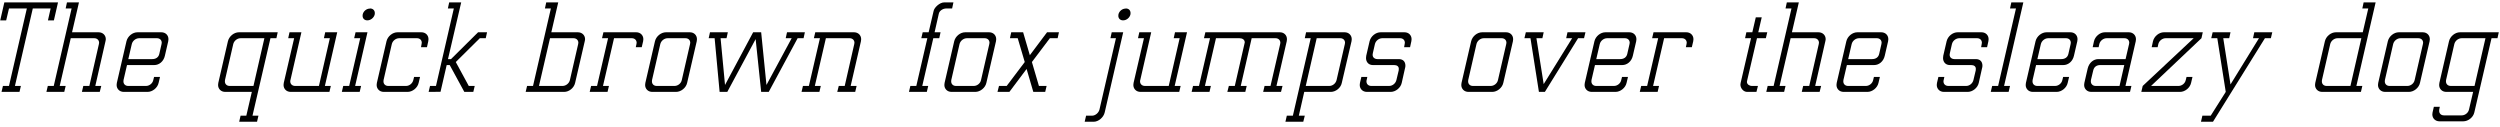 <?xml version="1.0" encoding="UTF-8"?>
<svg xmlns="http://www.w3.org/2000/svg" xmlns:xlink="http://www.w3.org/1999/xlink" width="902px" height="46px" viewBox="0 0 902 46" version="1.1">
<g id="surface1">
<path style=" stroke:none;fill-rule:nonzero;fill:rgb(0%,0%,0%);fill-opacity:1;" d="M 19.445 7.348 L 20.93 0.867 L 1.566 0.867 L 0.082 7.348 L 2.23 7.348 L 3.242 3.055 L 9.688 3.055 L 3.242 31.008 L 1.059 31.008 L 0.551 33.156 L 7.031 33.156 L 7.539 31.008 L 5.391 31.008 L 11.832 3.055 L 18.273 3.055 L 17.297 7.348 Z M 19.445 7.348 "/>
<path style=" stroke:none;fill-rule:nonzero;fill:rgb(0%,0%,0%);fill-opacity:1;" d="M 25.523 13.789 L 34.035 13.789 C 35.051 13.789 35.754 14.492 35.754 15.43 C 35.754 15.586 35.715 15.781 35.676 15.938 L 32.238 31.008 L 30.055 31.008 L 29.547 33.156 L 35.988 33.156 L 36.535 31.008 L 34.387 31.008 L 38.059 14.883 C 38.098 14.609 38.176 14.414 38.176 14.141 C 38.176 12.734 37.121 11.645 35.559 11.645 L 25.992 11.645 L 28.492 0.867 L 24.16 0.867 L 23.691 3.055 L 25.836 3.055 L 19.395 31.008 L 17.25 31.008 L 16.742 33.156 L 23.184 33.156 L 23.691 31.008 L 21.543 31.008 Z M 25.523 13.789 "/>
<path style=" stroke:none;fill-rule:nonzero;fill:rgb(0%,0%,0%);fill-opacity:1;" d="M 50.195 13.789 L 56.641 13.789 C 57.691 13.789 58.355 14.492 58.355 15.43 C 58.355 15.586 58.316 15.781 58.277 15.938 L 57.496 19.371 C 57.223 20.738 56.172 21.324 54.922 21.324 L 46.293 21.324 L 47.543 15.938 C 47.816 14.727 48.988 13.789 50.195 13.789 Z M 45.824 23.473 L 55.664 23.473 C 57.418 23.473 59.02 22.184 59.488 20.113 L 60.699 14.883 C 60.738 14.609 60.777 14.414 60.777 14.141 C 60.777 12.734 59.762 11.645 58.199 11.645 L 49.613 11.645 C 47.816 11.645 46.059 13.086 45.629 14.883 L 42.156 29.914 C 42.117 30.188 42.078 30.383 42.078 30.656 C 42.078 32.062 43.129 33.156 44.652 33.156 L 53.242 33.156 C 55 33.156 56.836 31.711 57.223 29.914 L 57.73 27.766 L 55.586 27.766 L 55.312 28.859 C 55.078 30.07 53.906 31.008 52.695 31.008 L 46.254 31.008 C 45.199 31.008 44.535 30.305 44.535 29.367 C 44.535 29.211 44.535 29.016 44.574 28.859 Z M 45.824 23.473 "/>
<path style=" stroke:none;fill-rule:nonzero;fill:rgb(0%,0%,0%);fill-opacity:1;" d="M 91.449 31.008 L 82.859 31.008 C 81.805 31.008 81.141 30.305 81.141 29.367 C 81.141 29.211 81.141 29.016 81.18 28.859 L 84.148 15.938 C 84.422 14.727 85.594 13.789 86.801 13.789 L 95.391 13.789 Z M 90.863 33.156 L 88.871 41.742 L 86.801 41.742 L 86.297 43.93 L 92.738 43.93 L 93.246 41.742 L 91.098 41.742 L 97.578 13.789 L 99.727 13.789 L 100.195 11.645 L 86.219 11.645 C 84.422 11.645 82.664 13.086 82.234 14.883 L 78.762 29.914 C 78.723 30.188 78.684 30.383 78.684 30.656 C 78.684 32.062 79.734 33.156 81.258 33.156 Z M 90.863 33.156 "/>
<path style=" stroke:none;fill-rule:nonzero;fill:rgb(0%,0%,0%);fill-opacity:1;" d="M 115.07 31.008 L 106.48 31.008 C 105.426 31.008 104.723 30.305 104.723 29.367 C 104.723 29.211 104.723 29.016 104.801 28.859 L 108.746 11.645 L 104.449 11.645 L 103.984 13.789 L 106.129 13.789 L 102.383 29.914 C 102.344 30.188 102.305 30.383 102.305 30.656 C 102.305 32.062 103.359 33.156 104.879 33.156 L 118.855 33.156 L 119.363 31.008 L 117.219 31.008 L 121.668 11.645 L 117.336 11.645 L 116.867 13.789 L 119.012 13.789 Z M 115.07 31.008 "/>
<path style=" stroke:none;fill-rule:nonzero;fill:rgb(0%,0%,0%);fill-opacity:1;" d="M 133.48 3.094 C 132.27 3.094 131.137 3.992 130.863 5.199 C 130.824 5.355 130.824 5.551 130.824 5.707 C 130.824 6.645 131.488 7.348 132.543 7.348 C 133.715 7.348 134.926 6.41 135.199 5.199 C 135.238 5.008 135.238 4.852 135.238 4.734 C 135.238 3.719 134.535 3.055 133.52 3.055 Z M 128.289 11.645 L 127.781 13.789 L 129.969 13.789 L 125.984 31.008 L 123.836 31.008 L 123.332 33.156 L 129.773 33.156 L 130.281 31.008 L 128.133 31.008 L 132.582 11.645 Z M 128.289 11.645 "/>
<path style=" stroke:none;fill-rule:nonzero;fill:rgb(0%,0%,0%);fill-opacity:1;" d="M 144.016 13.789 L 150.457 13.789 C 151.512 13.789 152.176 14.492 152.176 15.43 C 152.176 15.586 152.137 15.781 152.098 15.938 L 151.902 17.031 L 154.051 17.031 L 154.52 14.883 C 154.559 14.609 154.598 14.414 154.598 14.141 C 154.598 12.734 153.582 11.645 152.02 11.645 L 143.43 11.645 C 141.633 11.645 139.879 13.086 139.449 14.883 L 135.973 29.914 C 135.934 30.188 135.895 30.383 135.895 30.656 C 135.895 32.062 136.949 33.156 138.473 33.156 L 147.062 33.156 C 148.816 33.156 150.652 31.711 151.043 29.914 L 151.551 27.766 L 149.402 27.766 L 149.129 28.859 C 148.855 30.07 147.727 31.008 146.516 31.008 L 140.074 31.008 C 139.02 31.008 138.355 30.305 138.355 29.367 C 138.355 29.211 138.355 29.016 138.395 28.859 L 141.359 15.938 C 141.633 14.727 142.805 13.789 144.016 13.789 Z M 144.016 13.789 "/>
<path style=" stroke:none;fill-rule:nonzero;fill:rgb(0%,0%,0%);fill-opacity:1;" d="M 162.062 0.867 L 161.594 3.055 L 163.742 3.055 L 157.301 31.008 L 155.152 31.008 L 154.645 33.156 L 158.941 33.117 L 161.164 23.473 L 162.258 23.473 L 167.527 33.156 L 170.77 33.156 L 171.277 31.008 L 169.129 31.008 L 164.445 22.379 L 173.113 13.789 L 175.258 13.789 L 175.727 11.645 L 172.488 11.645 L 162.727 21.324 L 161.633 21.324 L 166.398 0.867 Z M 162.062 0.867 "/>
<path style=" stroke:none;fill-rule:nonzero;fill:rgb(0%,0%,0%);fill-opacity:1;" d="M 198.445 13.789 L 206.953 13.789 C 207.969 13.789 208.672 14.492 208.672 15.43 C 208.672 15.586 208.633 15.781 208.594 15.938 L 205.629 28.859 C 205.355 30.07 204.184 31.008 202.973 31.008 L 194.461 31.008 Z M 198.914 11.645 L 201.41 0.867 L 197.078 0.867 L 196.609 3.055 L 198.758 3.055 L 192.312 31.008 L 190.168 31.008 L 189.66 33.156 L 203.559 33.156 C 205.316 33.156 207.109 31.711 207.5 29.914 L 210.977 14.883 C 211.016 14.609 211.094 14.414 211.094 14.141 C 211.094 12.734 210.039 11.645 208.477 11.645 Z M 198.914 11.645 "/>
<path style=" stroke:none;fill-rule:nonzero;fill:rgb(0%,0%,0%);fill-opacity:1;" d="M 221.543 13.789 L 227.984 13.789 C 229 13.789 229.703 14.492 229.703 15.43 C 229.703 15.586 229.664 15.781 229.625 15.938 L 229.391 17.031 L 231.535 17.031 L 232.043 14.883 C 232.082 14.609 232.121 14.414 232.121 14.141 C 232.121 12.734 231.066 11.645 229.547 11.645 L 217.715 11.645 L 217.207 13.789 L 219.395 13.789 L 215.414 31.008 L 213.266 31.008 L 212.758 33.156 L 219.199 33.156 L 219.707 31.008 L 217.559 31.008 Z M 221.543 13.789 "/>
<path style=" stroke:none;fill-rule:nonzero;fill:rgb(0%,0%,0%);fill-opacity:1;" d="M 240.883 13.789 L 247.324 13.789 C 248.375 13.789 249.039 14.492 249.039 15.43 C 249.039 15.586 249 15.781 248.961 15.938 L 245.996 28.859 C 245.762 30.07 244.59 31.008 243.379 31.008 L 236.938 31.008 C 235.883 31.008 235.219 30.305 235.219 29.367 C 235.219 29.211 235.219 29.016 235.258 28.859 L 238.227 15.938 C 238.5 14.727 239.672 13.789 240.883 13.789 Z M 240.297 11.645 C 238.5 11.645 236.742 13.086 236.312 14.883 L 232.84 29.914 C 232.801 30.188 232.762 30.383 232.762 30.656 C 232.762 32.062 233.816 33.156 235.336 33.156 L 243.926 33.156 C 245.684 33.156 247.52 31.711 247.91 29.914 L 251.383 14.883 C 251.422 14.609 251.461 14.414 251.461 14.141 C 251.461 12.734 250.445 11.645 248.883 11.645 Z M 240.297 11.645 "/>
<path style=" stroke:none;fill-rule:nonzero;fill:rgb(0%,0%,0%);fill-opacity:1;" d="M 256.16 11.645 L 255.691 13.789 L 257.84 13.789 L 259.637 33.156 L 262.406 33.156 L 272.637 14.102 L 274.629 33.156 L 277.359 33.156 L 287.785 13.789 L 289.93 13.789 L 290.398 11.645 L 283.957 11.645 L 283.488 13.789 L 285.637 13.789 L 276.539 30.656 L 274.629 11.645 L 271.738 11.645 L 261.586 30.656 L 259.988 13.789 L 262.133 13.789 L 262.602 11.645 Z M 256.16 11.645 "/>
<path style=" stroke:none;fill-rule:nonzero;fill:rgb(0%,0%,0%);fill-opacity:1;" d="M 297.98 13.789 L 306.566 13.789 C 307.582 13.789 308.285 14.492 308.285 15.43 C 308.285 15.586 308.246 15.781 308.207 15.938 L 304.773 31.008 L 302.625 31.008 L 302.078 33.156 L 308.559 33.156 L 309.066 31.008 L 306.918 31.008 L 310.629 14.883 C 310.668 14.609 310.707 14.414 310.707 14.141 C 310.707 12.734 309.652 11.645 308.129 11.645 L 294.152 11.645 L 293.645 13.789 L 295.832 13.789 L 291.848 31.008 L 289.703 31.008 L 289.195 33.156 L 295.637 33.156 L 296.145 31.008 L 293.996 31.008 Z M 297.98 13.789 "/>
<path style=" stroke:none;fill-rule:nonzero;fill:rgb(0%,0%,0%);fill-opacity:1;" d="M 341.266 3.055 L 343.527 3.055 L 343.996 0.867 L 340.641 0.867 C 339.078 0.867 337.008 2.703 336.812 4.109 L 335.055 11.645 L 332.91 11.645 L 332.402 13.789 L 334.586 13.789 L 330.605 31.008 L 328.457 31.008 L 327.949 33.156 L 334.395 33.156 L 334.898 31.008 L 332.754 31.008 L 336.734 13.789 L 338.883 13.789 L 339.352 11.645 L 337.203 11.645 L 338.727 4.93 C 339 3.641 340.562 3.055 341.266 3.055 Z M 341.266 3.055 "/>
<path style=" stroke:none;fill-rule:nonzero;fill:rgb(0%,0%,0%);fill-opacity:1;" d="M 348.848 13.789 L 355.289 13.789 C 356.344 13.789 357.008 14.492 357.008 15.43 C 357.008 15.586 356.969 15.781 356.93 15.938 L 353.961 28.859 C 353.727 30.07 352.559 31.008 351.348 31.008 L 344.906 31.008 C 343.852 31.008 343.188 30.305 343.188 29.367 C 343.188 29.211 343.188 29.016 343.227 28.859 L 346.191 15.938 C 346.465 14.727 347.637 13.789 348.848 13.789 Z M 348.262 11.645 C 346.465 11.645 344.711 13.086 344.281 14.883 L 340.805 29.914 C 340.766 30.188 340.727 30.383 340.727 30.656 C 340.727 32.062 341.781 33.156 343.305 33.156 L 351.895 33.156 C 353.648 33.156 355.484 31.711 355.875 29.914 L 359.352 14.883 C 359.391 14.609 359.43 14.414 359.43 14.141 C 359.43 12.734 358.414 11.645 356.852 11.645 Z M 348.262 11.645 "/>
<path style=" stroke:none;fill-rule:nonzero;fill:rgb(0%,0%,0%);fill-opacity:1;" d="M 364.852 11.645 L 364.383 13.789 L 367.191 13.789 L 369.73 22.379 L 363.211 31.008 L 360.438 31.008 L 359.891 33.156 L 364.188 33.156 L 370.395 24.879 L 372.816 33.156 L 377.109 33.156 L 377.617 31.008 L 374.844 31.008 L 372.309 22.379 L 378.789 13.789 L 381.598 13.789 L 382.066 11.645 L 377.773 11.645 L 371.566 19.918 L 369.145 11.645 Z M 364.852 11.645 "/>
<path style=" stroke:none;fill-rule:nonzero;fill:rgb(0%,0%,0%);fill-opacity:1;" d="M 401.109 11.645 L 400.645 13.789 L 402.633 13.789 L 396.699 39.48 C 396.426 40.688 395.215 41.742 394.004 41.742 L 391.859 41.742 L 391.352 43.93 L 394.59 43.93 C 396.348 43.93 398.184 42.328 398.574 40.57 L 405.25 11.645 Z M 406.148 3.094 C 404.938 3.094 403.805 3.992 403.531 5.199 C 403.492 5.355 403.492 5.551 403.492 5.707 C 403.492 6.645 404.156 7.348 405.211 7.348 C 406.422 7.348 407.594 6.41 407.863 5.199 C 407.902 5.008 407.902 4.852 407.902 4.734 C 407.902 3.719 407.242 3.055 406.188 3.055 Z M 406.148 3.094 "/>
<path style=" stroke:none;fill-rule:nonzero;fill:rgb(0%,0%,0%);fill-opacity:1;" d="M 421.68 31.008 L 413.09 31.008 C 412.035 31.008 411.332 30.305 411.332 29.367 C 411.332 29.211 411.332 29.016 411.41 28.859 L 415.355 11.645 L 411.059 11.645 L 410.59 13.789 L 412.738 13.789 L 408.992 29.914 C 408.953 30.188 408.914 30.383 408.914 30.656 C 408.914 32.062 409.965 33.156 411.488 33.156 L 425.465 33.156 L 425.973 31.008 L 423.824 31.008 L 428.277 11.645 L 423.941 11.645 L 423.473 13.789 L 425.621 13.789 Z M 421.68 31.008 "/>
<path style=" stroke:none;fill-rule:nonzero;fill:rgb(0%,0%,0%);fill-opacity:1;" d="M 462.188 33.156 L 462.734 31.008 L 460.547 31.008 L 464.254 14.883 C 464.293 14.609 464.332 14.414 464.332 14.141 C 464.332 12.734 463.32 11.645 461.758 11.645 L 434.898 11.645 L 434.391 13.789 L 436.574 13.789 L 432.594 31.008 L 430.445 31.008 L 429.938 33.156 L 436.379 33.156 L 436.887 31.008 L 434.742 31.008 L 438.723 13.789 L 447.234 13.789 C 448.289 13.789 449.109 14.336 449.109 15.312 L 445.516 31.008 L 443.367 31.008 L 442.82 33.156 L 449.305 33.156 L 449.809 31.008 L 447.664 31.008 L 451.605 13.789 L 460.234 13.789 C 461.25 13.789 461.953 14.492 461.953 15.43 C 461.953 15.586 461.914 15.781 461.875 15.938 L 458.398 31.008 L 456.254 31.008 L 455.746 33.156 Z M 462.188 33.156 "/>
<path style=" stroke:none;fill-rule:nonzero;fill:rgb(0%,0%,0%);fill-opacity:1;" d="M 471.117 31.008 L 475.059 13.789 L 483.57 13.789 C 484.625 13.789 485.289 14.492 485.289 15.43 C 485.289 15.586 485.25 15.781 485.211 15.938 L 482.242 28.859 C 481.969 30.07 480.836 31.008 479.625 31.008 Z M 470.766 41.742 L 468.617 41.742 L 470.57 33.156 L 480.172 33.156 C 481.93 33.156 483.766 31.711 484.117 29.914 L 487.629 14.883 C 487.668 14.609 487.707 14.414 487.707 14.141 C 487.707 12.734 486.652 11.645 485.133 11.645 L 471.234 11.645 L 470.766 13.789 L 472.91 13.789 L 466.469 41.742 L 464.285 41.742 L 463.777 43.93 L 470.219 43.93 Z M 470.766 41.742 "/>
<path style=" stroke:none;fill-rule:nonzero;fill:rgb(0%,0%,0%);fill-opacity:1;" d="M 508.75 17.031 L 509.219 14.883 C 509.258 14.609 509.297 14.414 509.297 14.141 C 509.297 12.734 508.281 11.645 506.719 11.645 L 498.129 11.645 C 496.336 11.645 494.578 13.086 494.148 14.883 L 492.938 20.113 C 492.898 20.387 492.859 20.66 492.859 20.934 C 492.859 22.34 493.758 23.473 495.32 23.473 L 502.973 23.473 C 503.984 23.473 504.688 23.902 504.688 24.84 C 504.688 25.035 504.688 25.191 504.648 25.426 L 503.828 28.859 C 503.559 30.07 502.426 31.008 501.215 31.008 L 494.773 31.008 C 493.68 31.008 493.016 30.305 493.016 29.367 C 493.016 29.211 493.016 29.016 493.094 28.859 L 493.328 27.766 L 491.18 27.766 L 490.672 29.914 C 490.633 30.188 490.594 30.383 490.594 30.656 C 490.594 32.062 491.648 33.156 493.172 33.156 L 501.762 33.156 C 503.52 33.156 505.352 31.711 505.742 29.914 L 506.914 24.684 C 507.031 24.332 507.07 23.98 507.07 23.707 C 507.07 22.184 506.172 21.324 504.688 21.324 L 496.957 21.324 C 495.828 21.285 495.242 20.621 495.242 19.762 C 495.242 19.605 495.281 19.371 495.32 19.18 L 496.062 15.938 C 496.336 14.727 497.504 13.789 498.715 13.789 L 505.156 13.789 C 506.211 13.789 506.875 14.492 506.875 15.43 C 506.875 15.586 506.836 15.781 506.797 15.938 L 506.602 17.031 Z M 508.75 17.031 "/>
<path style=" stroke:none;fill-rule:nonzero;fill:rgb(0%,0%,0%);fill-opacity:1;" d="M 535.359 13.789 L 541.801 13.789 C 542.855 13.789 543.52 14.492 543.52 15.43 C 543.52 15.586 543.48 15.781 543.441 15.938 L 540.473 28.859 C 540.238 30.07 539.066 31.008 537.859 31.008 L 531.418 31.008 C 530.363 31.008 529.699 30.305 529.699 29.367 C 529.699 29.211 529.699 29.016 529.738 28.859 L 532.703 15.938 C 532.977 14.727 534.148 13.789 535.359 13.789 Z M 534.773 11.645 C 532.977 11.645 531.223 13.086 530.793 14.883 L 527.316 29.914 C 527.277 30.188 527.238 30.383 527.238 30.656 C 527.238 32.062 528.293 33.156 529.816 33.156 L 538.406 33.156 C 540.16 33.156 541.996 31.711 542.387 29.914 L 545.863 14.883 C 545.902 14.609 545.941 14.414 545.941 14.141 C 545.941 12.734 544.926 11.645 543.363 11.645 Z M 534.773 11.645 "/>
<path style=" stroke:none;fill-rule:nonzero;fill:rgb(0%,0%,0%);fill-opacity:1;" d="M 550.52 11.645 L 550.012 13.789 L 552.195 13.789 L 555.242 33.156 L 557.391 33.156 L 569.375 13.789 L 571.523 13.789 L 572.031 11.645 L 565.551 11.645 L 565.082 13.789 L 567.227 13.789 L 556.961 30.344 L 554.344 13.789 L 556.492 13.789 L 556.961 11.645 Z M 550.52 11.645 "/>
<path style=" stroke:none;fill-rule:nonzero;fill:rgb(0%,0%,0%);fill-opacity:1;" d="M 579.836 13.789 L 586.277 13.789 C 587.332 13.789 587.996 14.492 587.996 15.43 C 587.996 15.586 587.957 15.781 587.918 15.938 L 587.137 19.371 C 586.863 20.738 585.809 21.324 584.559 21.324 L 575.934 21.324 L 577.184 15.938 C 577.457 14.727 578.625 13.789 579.836 13.789 Z M 575.465 23.473 L 585.301 23.473 C 587.059 23.473 588.66 22.184 589.129 20.113 L 590.34 14.883 C 590.379 14.609 590.418 14.414 590.418 14.141 C 590.418 12.734 589.402 11.645 587.84 11.645 L 579.25 11.645 C 577.457 11.645 575.699 13.086 575.27 14.883 L 571.793 29.914 C 571.754 30.188 571.715 30.383 571.715 30.656 C 571.715 32.062 572.77 33.156 574.293 33.156 L 582.883 33.156 C 584.637 33.156 586.473 31.711 586.863 29.914 L 587.371 27.766 L 585.223 27.766 L 584.949 28.859 C 584.715 30.07 583.547 31.008 582.336 31.008 L 575.895 31.008 C 574.84 31.008 574.176 30.305 574.176 29.367 C 574.176 29.211 574.176 29.016 574.215 28.859 Z M 575.465 23.473 "/>
<path style=" stroke:none;fill-rule:nonzero;fill:rgb(0%,0%,0%);fill-opacity:1;" d="M 600.414 13.789 L 606.855 13.789 C 607.871 13.789 608.574 14.492 608.574 15.43 C 608.574 15.586 608.535 15.781 608.496 15.938 L 608.262 17.031 L 610.41 17.031 L 610.918 14.883 C 610.957 14.609 610.996 14.414 610.996 14.141 C 610.996 12.734 609.941 11.645 608.418 11.645 L 596.59 11.645 L 596.082 13.789 L 598.27 13.789 L 594.285 31.008 L 592.137 31.008 L 591.629 33.156 L 598.074 33.156 L 598.578 31.008 L 596.434 31.008 Z M 600.414 13.789 "/>
<path style=" stroke:none;fill-rule:nonzero;fill:rgb(0%,0%,0%);fill-opacity:1;" d="M 632.004 31.008 C 631.379 31.008 630.285 30.539 630.285 29.523 C 630.285 29.406 630.324 29.289 630.363 29.094 L 633.918 13.789 L 637.117 13.789 L 637.625 11.645 L 634.383 11.645 L 635.633 6.254 L 633.488 6.254 L 632.238 11.645 L 630.09 11.645 L 629.621 13.789 L 631.77 13.789 L 628.02 29.914 C 627.98 30.109 627.941 30.305 627.941 30.539 C 627.941 31.828 629.035 33.156 630.363 33.156 L 633.723 33.156 L 634.266 31.008 Z M 632.004 31.008 "/>
<path style=" stroke:none;fill-rule:nonzero;fill:rgb(0%,0%,0%);fill-opacity:1;" d="M 646.055 13.789 L 654.566 13.789 C 655.582 13.789 656.281 14.492 656.281 15.43 C 656.281 15.586 656.242 15.781 656.203 15.938 L 652.77 31.008 L 650.582 31.008 L 650.074 33.156 L 656.516 33.156 L 657.062 31.008 L 654.918 31.008 L 658.586 14.883 C 658.625 14.609 658.703 14.414 658.703 14.141 C 658.703 12.734 657.648 11.645 656.086 11.645 L 646.523 11.645 L 649.02 0.867 L 644.688 0.867 L 644.219 3.055 L 646.367 3.055 L 639.926 31.008 L 637.777 31.008 L 637.27 33.156 L 643.711 33.156 L 644.219 31.008 L 642.07 31.008 Z M 646.055 13.789 "/>
<path style=" stroke:none;fill-rule:nonzero;fill:rgb(0%,0%,0%);fill-opacity:1;" d="M 670.727 13.789 L 677.168 13.789 C 678.223 13.789 678.887 14.492 678.887 15.43 C 678.887 15.586 678.848 15.781 678.809 15.938 L 678.027 19.371 C 677.754 20.738 676.699 21.324 675.449 21.324 L 666.824 21.324 L 668.07 15.938 C 668.344 14.727 669.516 13.789 670.727 13.789 Z M 666.355 23.473 L 676.191 23.473 C 677.949 23.473 679.551 22.184 680.02 20.113 L 681.23 14.883 C 681.27 14.609 681.309 14.414 681.309 14.141 C 681.309 12.734 680.293 11.645 678.73 11.645 L 670.141 11.645 C 668.344 11.645 666.59 13.086 666.16 14.883 L 662.684 29.914 C 662.645 30.188 662.605 30.383 662.605 30.656 C 662.605 32.062 663.66 33.156 665.184 33.156 L 673.773 33.156 C 675.527 33.156 677.363 31.711 677.754 29.914 L 678.262 27.766 L 676.113 27.766 L 675.84 28.859 C 675.605 30.07 674.434 31.008 673.227 31.008 L 666.785 31.008 C 665.73 31.008 665.066 30.305 665.066 29.367 C 665.066 29.211 665.066 29.016 665.105 28.859 Z M 666.355 23.473 "/>
<path style=" stroke:none;fill-rule:nonzero;fill:rgb(0%,0%,0%);fill-opacity:1;" d="M 716.941 17.031 L 717.41 14.883 C 717.449 14.609 717.488 14.414 717.488 14.141 C 717.488 12.734 716.473 11.645 714.91 11.645 L 706.32 11.645 C 704.523 11.645 702.77 13.086 702.34 14.883 L 701.129 20.113 C 701.09 20.387 701.051 20.66 701.051 20.934 C 701.051 22.34 701.949 23.473 703.512 23.473 L 711.16 23.473 C 712.176 23.473 712.879 23.902 712.879 24.84 C 712.879 25.035 712.879 25.191 712.84 25.426 L 712.02 28.859 C 711.746 30.07 710.617 31.008 709.406 31.008 L 702.965 31.008 C 701.871 31.008 701.207 30.305 701.207 29.367 C 701.207 29.211 701.207 29.016 701.285 28.859 L 701.52 27.766 L 699.371 27.766 L 698.863 29.914 C 698.824 30.188 698.785 30.383 698.785 30.656 C 698.785 32.062 699.84 33.156 701.363 33.156 L 709.953 33.156 C 711.707 33.156 713.543 31.711 713.934 29.914 L 715.105 24.684 C 715.223 24.332 715.262 23.98 715.262 23.707 C 715.262 22.184 714.363 21.324 712.879 21.324 L 705.148 21.324 C 704.016 21.285 703.434 20.621 703.434 19.762 C 703.434 19.605 703.473 19.371 703.512 19.18 L 704.25 15.938 C 704.523 14.727 705.695 13.789 706.906 13.789 L 713.348 13.789 C 714.402 13.789 715.066 14.492 715.066 15.43 C 715.066 15.586 715.027 15.781 714.988 15.938 L 714.793 17.031 Z M 716.941 17.031 "/>
<path style=" stroke:none;fill-rule:nonzero;fill:rgb(0%,0%,0%);fill-opacity:1;" d="M 725.684 0.867 L 725.215 3.055 L 727.363 3.055 L 720.922 31.008 L 718.773 31.008 L 718.266 33.156 L 724.707 33.156 L 725.215 31.008 L 723.07 31.008 L 730.02 0.867 Z M 725.684 0.867 "/>
<path style=" stroke:none;fill-rule:nonzero;fill:rgb(0%,0%,0%);fill-opacity:1;" d="M 738.992 13.789 L 745.434 13.789 C 746.488 13.789 747.148 14.492 747.148 15.43 C 747.148 15.586 747.113 15.781 747.074 15.938 L 746.293 19.371 C 746.02 20.738 744.965 21.324 743.715 21.324 L 735.086 21.324 L 736.336 15.938 C 736.609 14.727 737.781 13.789 738.992 13.789 Z M 734.617 23.473 L 744.457 23.473 C 746.215 23.473 747.812 22.184 748.281 20.113 L 749.492 14.883 C 749.531 14.609 749.57 14.414 749.57 14.141 C 749.57 12.734 748.555 11.645 746.996 11.645 L 738.406 11.645 C 736.609 11.645 734.852 13.086 734.422 14.883 L 730.949 29.914 C 730.91 30.188 730.871 30.383 730.871 30.656 C 730.871 32.062 731.926 33.156 733.445 33.156 L 742.035 33.156 C 743.793 33.156 745.629 31.711 746.02 29.914 L 746.527 27.766 L 744.379 27.766 L 744.105 28.859 C 743.871 30.07 742.699 31.008 741.488 31.008 L 735.047 31.008 C 733.992 31.008 733.328 30.305 733.328 29.367 C 733.328 29.211 733.328 29.016 733.367 28.859 Z M 734.617 23.473 "/>
<path style=" stroke:none;fill-rule:nonzero;fill:rgb(0%,0%,0%);fill-opacity:1;" d="M 764.723 31.008 L 756.094 31.008 C 755.078 31.008 754.375 30.305 754.375 29.367 C 754.375 29.211 754.375 29.016 754.414 28.859 L 755.234 25.426 C 755.547 24.059 756.523 23.473 757.773 23.473 L 766.441 23.473 Z M 766.91 21.324 L 757.07 21.324 C 755.352 21.324 753.754 22.613 753.246 24.684 L 752.035 29.914 C 751.996 30.188 751.957 30.383 751.957 30.656 C 751.957 32.062 753.012 33.156 754.531 33.156 L 768.508 33.156 L 769.016 31.008 L 766.871 31.008 L 770.578 14.883 C 770.617 14.609 770.656 14.414 770.656 14.141 C 770.656 12.734 769.602 11.645 768.078 11.645 L 759.453 11.645 C 757.695 11.645 755.938 13.086 755.508 14.883 L 755.039 17.031 L 757.188 17.031 L 757.422 15.938 C 757.695 14.727 758.867 13.789 760.078 13.789 L 766.52 13.789 C 767.574 13.789 768.234 14.492 768.234 15.43 C 768.234 15.586 768.195 15.781 768.156 15.938 Z M 766.91 21.324 "/>
<path style=" stroke:none;fill-rule:nonzero;fill:rgb(0%,0%,0%);fill-opacity:1;" d="M 794.758 11.645 L 780.742 11.645 C 778.984 11.645 777.227 13.086 776.797 14.883 L 776.328 17.031 L 778.477 17.031 L 778.711 15.938 C 778.984 14.727 780.156 13.789 781.367 13.789 L 791.477 13.789 L 773.09 31.008 L 772.582 33.156 L 786.559 33.156 C 788.316 33.156 790.152 31.711 790.539 29.914 L 791.047 27.766 L 788.902 27.766 L 788.629 28.859 C 788.395 30.07 787.223 31.008 786.012 31.008 L 776.098 31.008 L 794.289 13.789 Z M 794.758 11.645 "/>
<path style=" stroke:none;fill-rule:nonzero;fill:rgb(0%,0%,0%);fill-opacity:1;" d="M 798.324 11.645 L 797.816 13.789 L 800.004 13.789 L 803.051 33.156 L 797.621 41.742 L 794.617 41.742 L 794.109 43.93 L 798.441 43.93 L 817.184 13.789 L 819.328 13.789 L 819.836 11.645 L 813.355 11.645 L 812.887 13.789 L 815.035 13.789 L 804.766 30.461 L 802.152 13.789 L 804.301 13.789 L 804.766 11.645 Z M 798.324 11.645 "/>
<path style=" stroke:none;fill-rule:nonzero;fill:rgb(0%,0%,0%);fill-opacity:1;" d="M 851.977 13.789 L 848.035 31.008 L 839.445 31.008 C 838.391 31.008 837.727 30.305 837.727 29.367 C 837.727 29.211 837.727 29.016 837.766 28.859 L 840.734 15.938 C 841.008 14.727 842.176 13.789 843.387 13.789 Z M 852.484 11.645 L 842.801 11.645 C 841.008 11.645 839.25 13.086 838.82 14.883 L 835.344 29.914 C 835.305 30.188 835.266 30.383 835.266 30.656 C 835.266 32.062 836.32 33.156 837.844 33.156 L 851.82 33.156 L 852.328 31.008 L 850.18 31.008 L 857.129 0.867 L 852.797 0.867 L 852.328 3.055 L 854.477 3.055 Z M 852.484 11.645 "/>
<path style=" stroke:none;fill-rule:nonzero;fill:rgb(0%,0%,0%);fill-opacity:1;" d="M 866.098 13.789 L 872.539 13.789 C 873.594 13.789 874.258 14.492 874.258 15.43 C 874.258 15.586 874.219 15.781 874.18 15.938 L 871.215 28.859 C 870.98 30.07 869.809 31.008 868.598 31.008 L 862.156 31.008 C 861.102 31.008 860.438 30.305 860.438 29.367 C 860.438 29.211 860.438 29.016 860.477 28.859 L 863.445 15.938 C 863.719 14.727 864.891 13.789 866.098 13.789 Z M 865.512 11.645 C 863.719 11.645 861.961 13.086 861.531 14.883 L 858.059 29.914 C 858.02 30.188 857.98 30.383 857.98 30.656 C 857.98 32.062 859.031 33.156 860.555 33.156 L 869.145 33.156 C 870.902 33.156 872.734 31.711 873.125 29.914 L 876.602 14.883 C 876.641 14.609 876.68 14.414 876.68 14.141 C 876.68 12.734 875.664 11.645 874.102 11.645 Z M 865.512 11.645 "/>
<path style=" stroke:none;fill-rule:nonzero;fill:rgb(0%,0%,0%);fill-opacity:1;" d="M 892.812 31.008 L 884.223 31.008 C 883.168 31.008 882.504 30.305 882.504 29.367 C 882.504 29.211 882.504 29.016 882.543 28.859 L 885.512 15.938 C 885.785 14.727 886.957 13.789 888.164 13.789 L 896.754 13.789 Z M 892.305 33.156 L 890.82 39.48 C 890.586 40.688 889.414 41.625 888.203 41.625 L 881.762 41.625 C 880.707 41.625 880.047 40.922 880.047 39.988 C 880.047 39.832 880.047 39.637 880.086 39.48 L 880.281 38.543 L 878.133 38.543 L 877.664 40.57 C 877.625 40.805 877.586 41.039 877.586 41.273 C 877.586 42.719 878.68 43.773 880.164 43.773 L 888.75 43.773 C 890.547 43.773 892.344 42.328 892.734 40.57 L 898.941 13.789 L 901.09 13.789 L 901.559 11.645 L 887.578 11.645 C 885.785 11.645 884.027 13.086 883.598 14.883 L 880.125 29.914 C 880.086 30.188 880.047 30.383 880.047 30.656 C 880.047 32.062 881.098 33.156 882.621 33.156 Z M 892.305 33.156 "/>
</g>
</svg>
